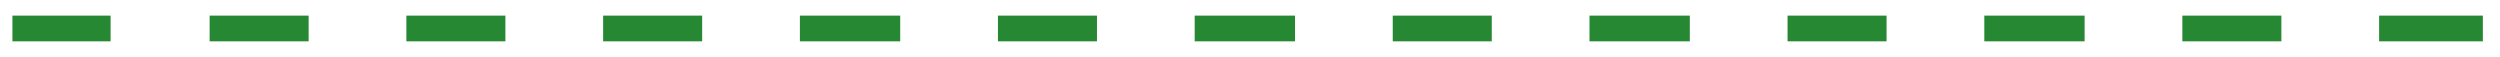 <?xml version="1.0" encoding="utf-8"?>
<!-- Generator: Adobe Illustrator 27.0.0, SVG Export Plug-In . SVG Version: 6.00 Build 0)  -->
<svg version="1.1" id="Livello_1" xmlns="http://www.w3.org/2000/svg" xmlns:xlink="http://www.w3.org/1999/xlink" x="0px" y="0px"
	 viewBox="0 0 1944 44" style="enable-background:new 0 0 1944 44;" xml:space="preserve">
<style type="text/css">
	.st0{fill:#278833;}
</style>
<rect x="9.66" y="12.14" class="st0" width="76.34" height="20"/>
<g>
	<rect x="776" y="12.14" class="st0" width="77" height="20"/>
	<rect x="929" y="12.14" class="st0" width="78" height="20"/>
	<rect x="316" y="12.14" class="st0" width="77" height="20"/>
	<rect x="469" y="12.14" class="st0" width="77" height="20"/>
	<rect x="1083" y="12.14" class="st0" width="77" height="20"/>
	<rect x="622" y="12.14" class="st0" width="78" height="20"/>
	<rect x="163" y="12.14" class="st0" width="77" height="20"/>
	<rect x="1850" y="12.14" class="st0" width="80.66" height="20"/>
	<rect x="1697" y="12.14" class="st0" width="77" height="20"/>
	<rect x="1543" y="12.14" class="st0" width="78" height="20"/>
	<rect x="1236" y="12.14" class="st0" width="78" height="20"/>
	<rect x="1390" y="12.14" class="st0" width="77" height="20"/>
</g>
</svg>
